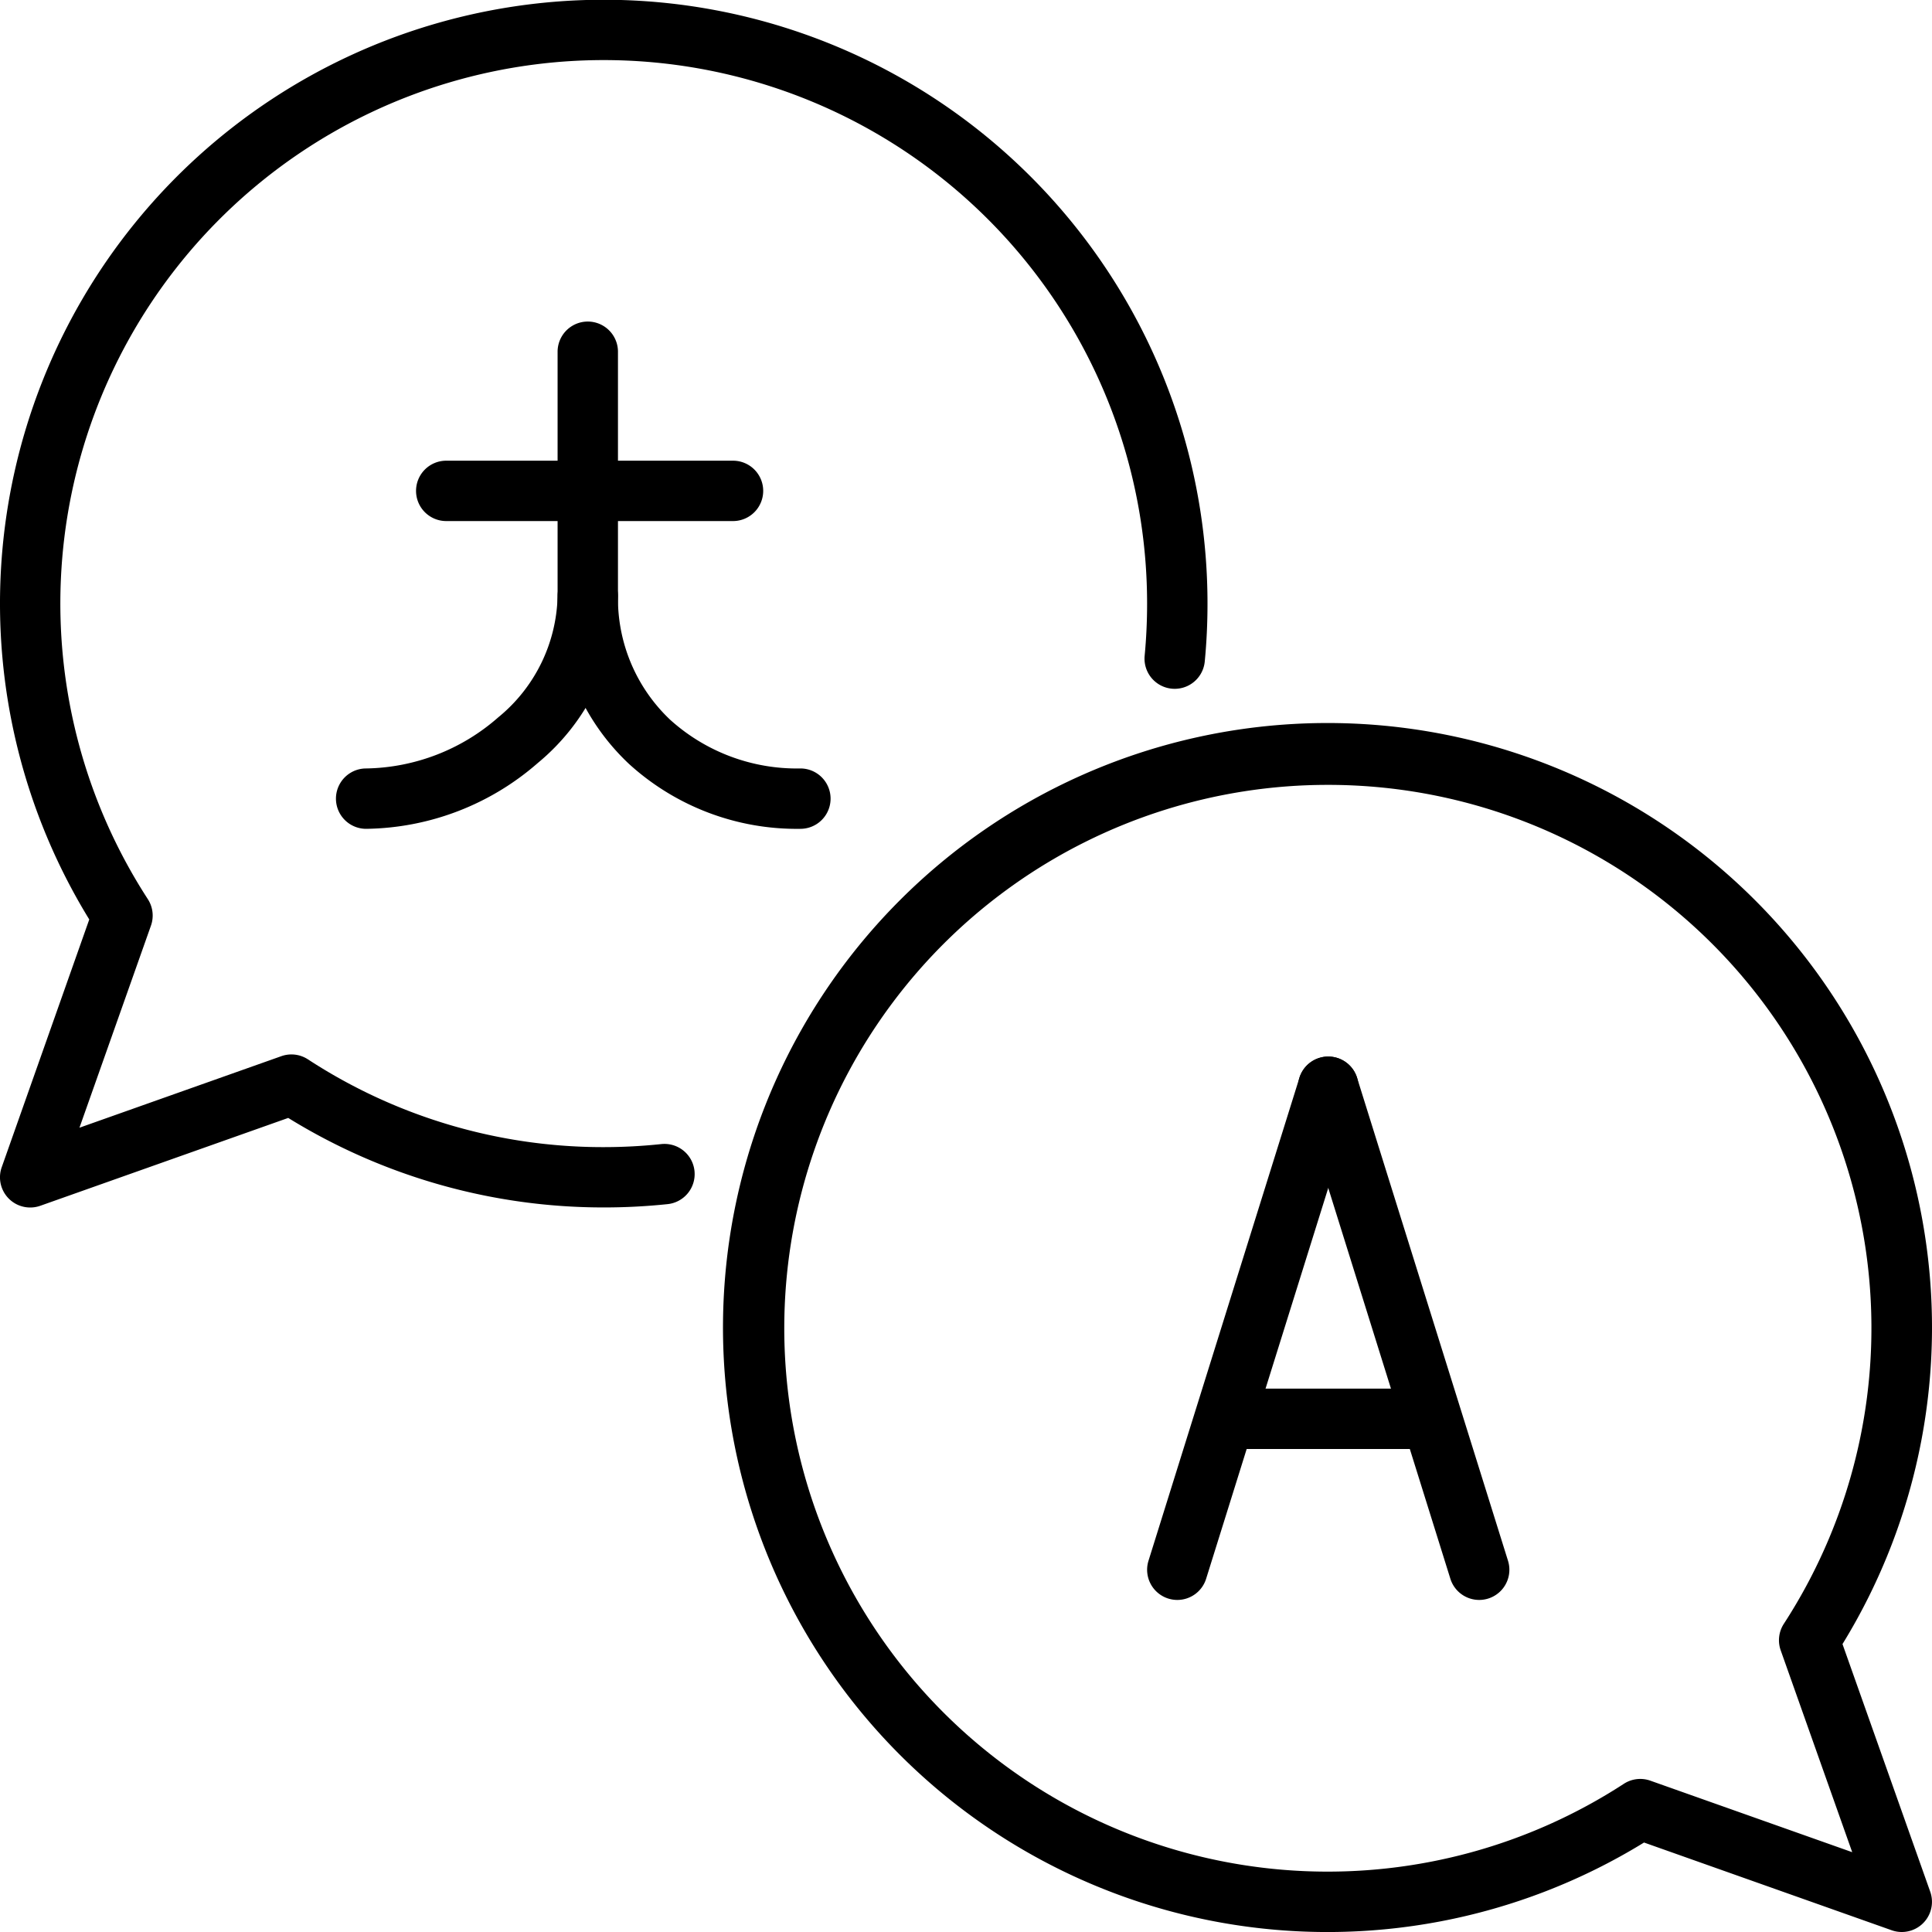 <svg xmlns="http://www.w3.org/2000/svg" width="64" height="64" viewBox="0 0 64 64"><g id="Groupe_169" data-name="Groupe 169" transform="translate(-651 -352.5)"><path id="Trac&#xE9;_57" data-name="Trac&#xE9; 57" d="M652,392.5a1,1,0,0,1-.943-1.334l2.9-8.208A20,20,0,1,1,691,372.5c0,.64-.03,1.284-.091,1.913a1,1,0,0,1-1.991-.19c.054-.566.081-1.146.081-1.723a18,18,0,1,0-33.1,9.788,1,1,0,0,1,.1.879l-2.367,6.69,6.688-2.37a1,1,0,0,1,.88.105A17.871,17.871,0,0,0,671,390.5a18.257,18.257,0,0,0,1.9-.1,1,1,0,1,1,.209,1.989,20.259,20.259,0,0,1-2.1.109,19.866,19.866,0,0,1-10.461-2.965l-8.205,2.907A1,1,0,0,1,652,392.5Z"></path><path id="Trac&#xE9;_58" data-name="Trac&#xE9; 58" d="M714,416.5a1,1,0,0,1-.334-.057l-8.205-2.907a20.025,20.025,0,1,1,6.574-6.574l2.907,8.205A1,1,0,0,1,714,416.5Zm-19-38a18,18,0,1,0,9.79,33.092,1,1,0,0,1,.88-.105l6.687,2.369-2.369-6.687a1,1,0,0,1,.105-.88A17.993,17.993,0,0,0,695,378.5Z"></path><g id="Groupe_4" data-name="Groupe 4"><path id="Ligne_39" data-name="Ligne 39" d="M0,17a1,1,0,0,1-.3-.046A1,1,0,0,1-.954,15.7l5-16A1,1,0,0,1,5.3-.954,1,1,0,0,1,5.954.3l-5,16A1,1,0,0,1,0,17Z" transform="translate(690 388.5)"></path><path id="Ligne_40" data-name="Ligne 40" d="M5,17a1,1,0,0,1-.954-.7l-5-16A1,1,0,0,1-.3-.954,1,1,0,0,1,.954-.3l5,16A1,1,0,0,1,5,17Z" transform="translate(695 388.5)"></path><path id="Ligne_41" data-name="Ligne 41" d="M6.666,1H0A1,1,0,0,1-1,0,1,1,0,0,1,0-1H6.666a1,1,0,0,1,1,1A1,1,0,0,1,6.666,1Z" transform="translate(691.667 399.5)"></path></g><path id="Trac&#xE9;_59" data-name="Trac&#xE9; 59" d="M663.129,379.956a1,1,0,0,1,0-2,6.78,6.78,0,0,0,4.375-1.692,5.341,5.341,0,0,0,1.967-4.012v-8.1a1,1,0,0,1,2,0v8.1a7.309,7.309,0,0,1-2.652,5.52A8.806,8.806,0,0,1,663.129,379.956Z"></path><path id="Ligne_42" data-name="Ligne 42" d="M9.5,1H0A1,1,0,0,1-1,0,1,1,0,0,1,0-1H9.5a1,1,0,0,1,1,1A1,1,0,0,1,9.5,1Z" transform="translate(665.782 368.761)"></path><path id="Trac&#xE9;_60" data-name="Trac&#xE9; 60" d="M677.514,379.956a8.251,8.251,0,0,1-5.683-2.155,7.5,7.5,0,0,1-2.36-5.549,1,1,0,0,1,2,0,5.525,5.525,0,0,0,1.727,4.089,6.261,6.261,0,0,0,4.316,1.615,1,1,0,0,1,0,2Z"></path></g></svg>